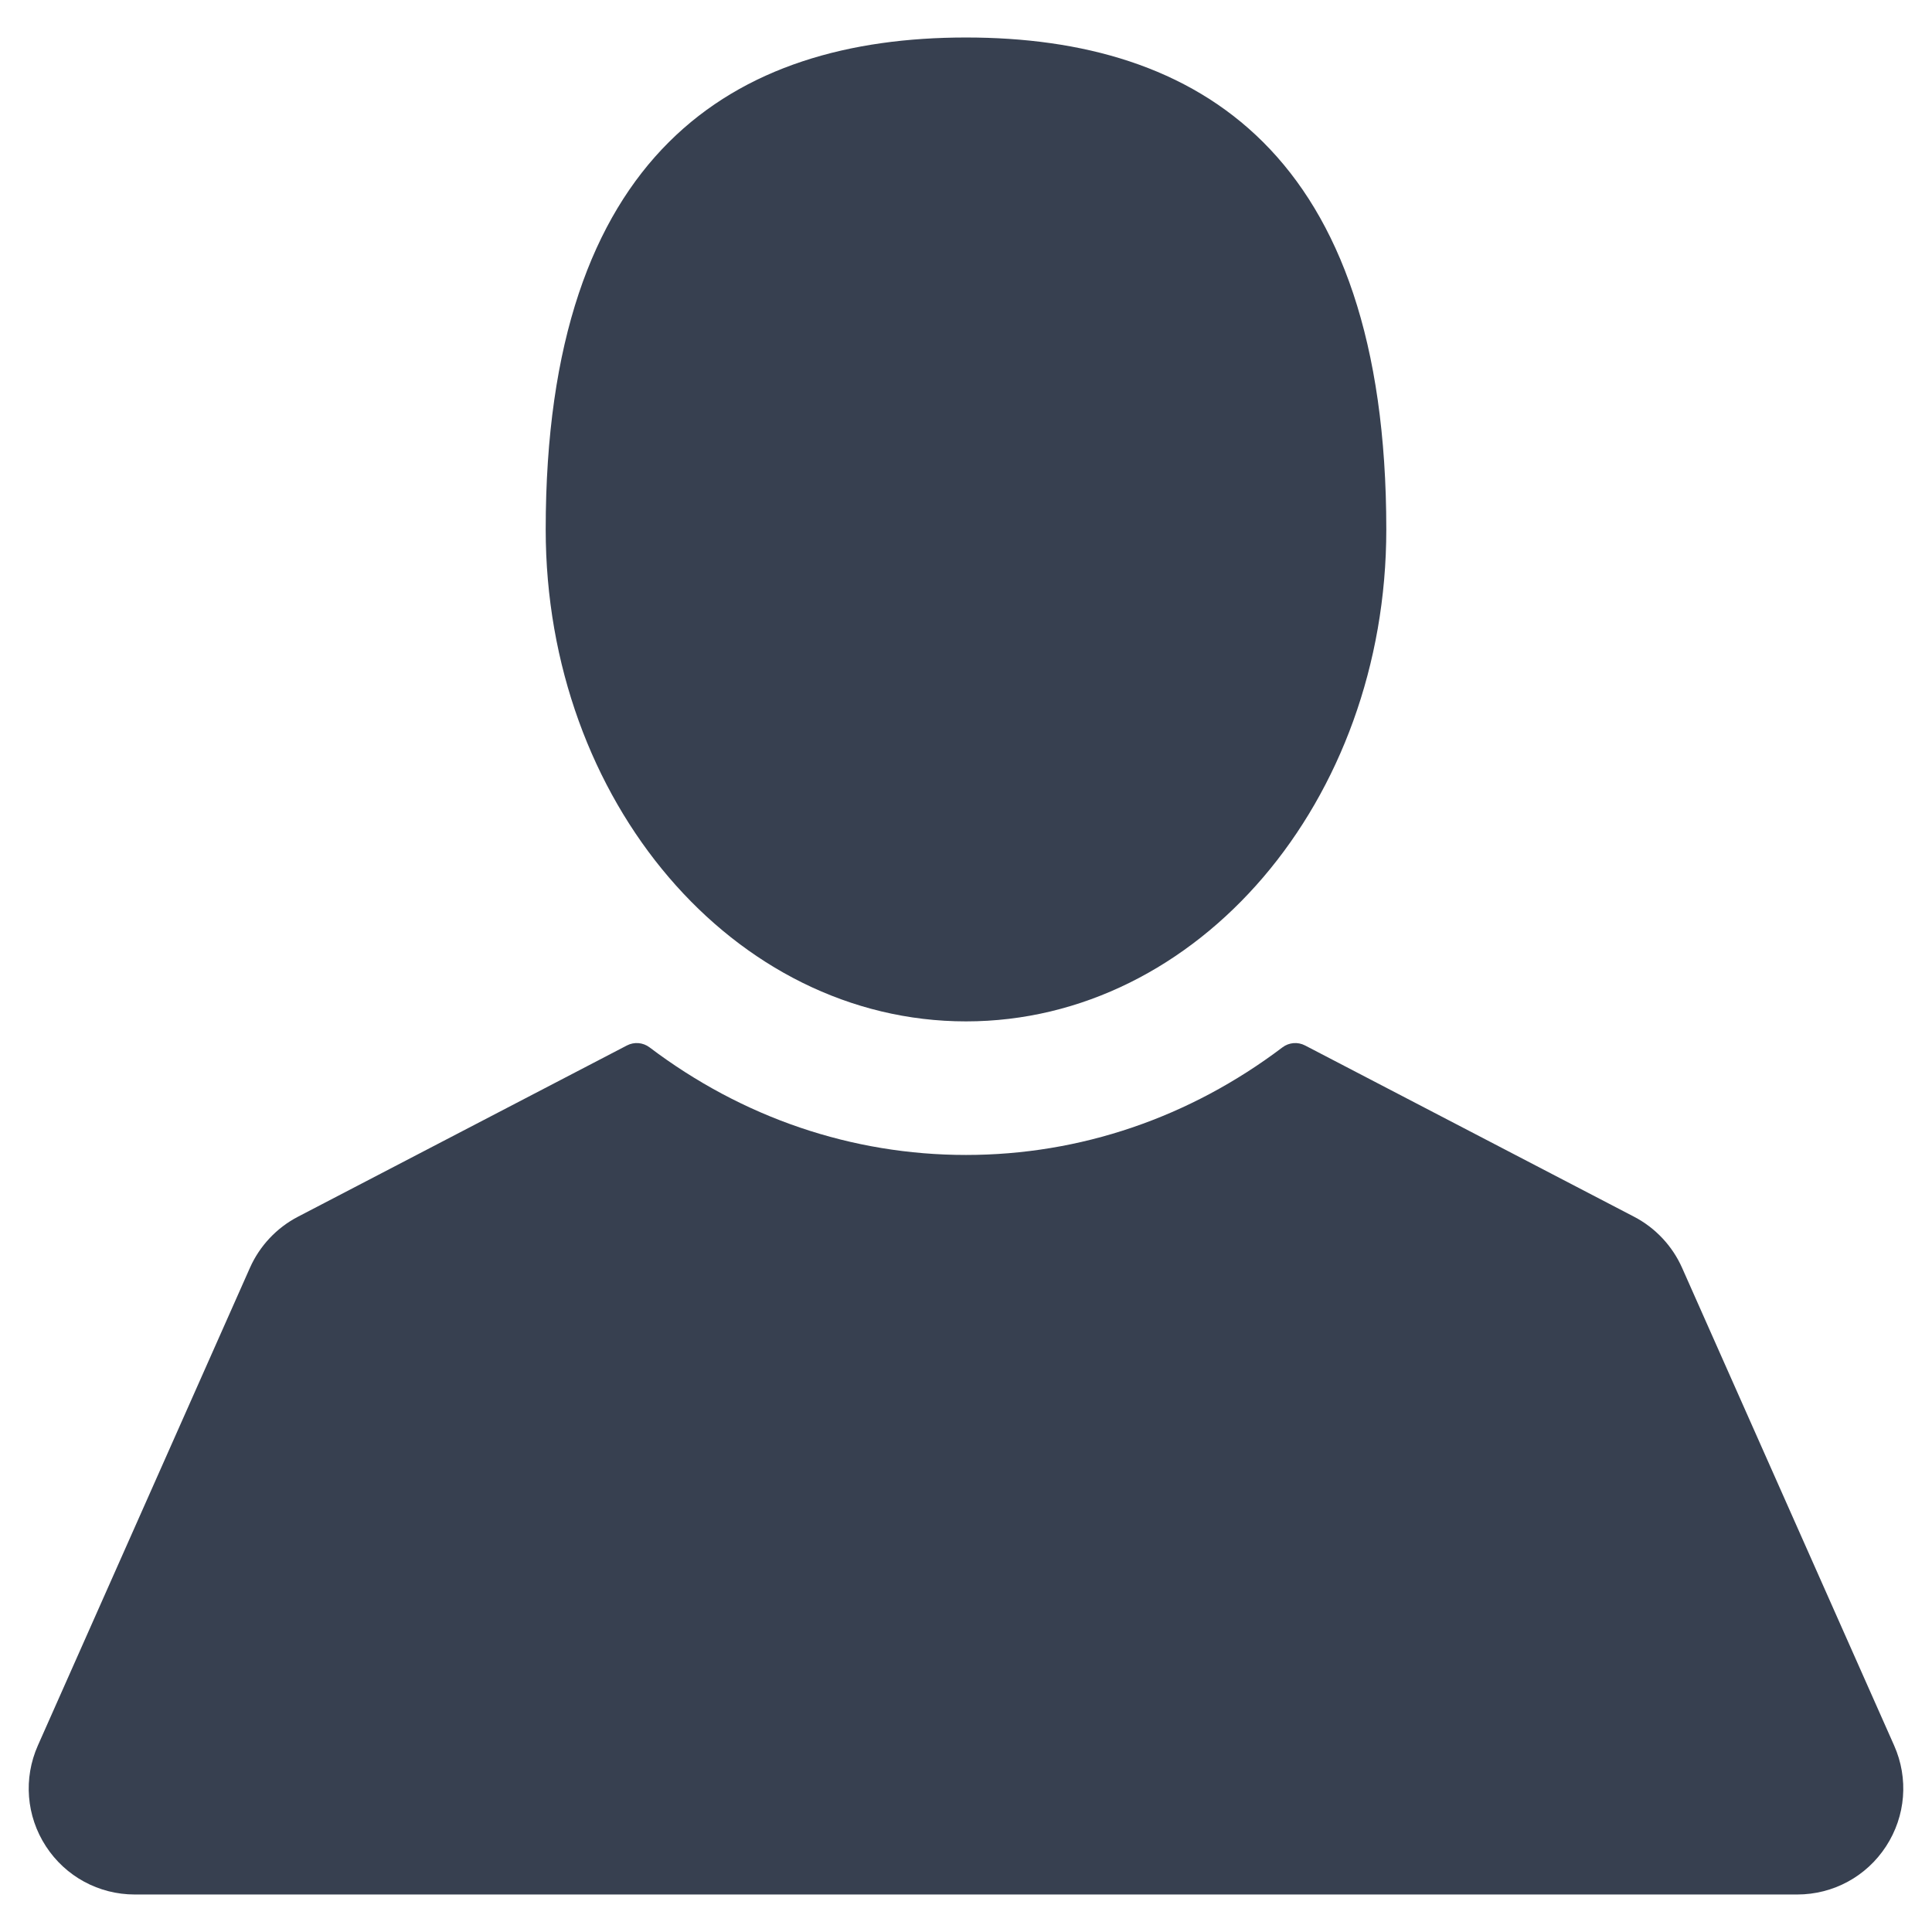 <?xml version="1.0" encoding="utf-8"?>
<!-- Generator: Adobe Illustrator 16.0.0, SVG Export Plug-In . SVG Version: 6.00 Build 0)  -->
<!DOCTYPE svg PUBLIC "-//W3C//DTD SVG 1.1//EN" "http://www.w3.org/Graphics/SVG/1.1/DTD/svg11.dtd">
<svg version="1.1" id="Capa_1" xmlns="http://www.w3.org/2000/svg" xmlns:xlink="http://www.w3.org/1999/xlink" x="0px" y="0px"
	 width="409.165px" height="409.164px" viewBox="0 0 409.165 409.164" enable-background="new 0 0 409.165 409.164"
	 xml:space="preserve">
<g>
	<g>
		<path fill="#374050" d="M204.583,216.312c49.158,0,89.012-46.646,89.012-104.186c0-79.792-39.853-104.185-89.012-104.185
			c-49.162,0-89.013,24.393-89.013,104.185C115.571,169.666,155.422,216.312,204.583,216.312z"/>
		<path fill="#374050" d="M401.142,369.659l-44.909-101.163c-2.055-4.629-5.662-8.469-10.153-10.807l-69.695-36.281
			c-1.537-0.798-3.397-0.643-4.779,0.402c-19.711,14.91-42.889,22.79-67.022,22.79c-24.137,0-47.312-7.88-67.024-22.79
			c-1.385-1.046-3.247-1.2-4.783-0.402l-69.69,36.281c-4.493,2.338-8.098,6.176-10.154,10.807L8.023,369.659
			c-3.096,6.974-2.461,14.954,1.698,21.351c4.158,6.396,11.194,10.213,18.823,10.213h352.074c7.629,0,14.668-3.818,18.825-10.214
			C403.602,384.613,404.239,376.631,401.142,369.659z"/>
	</g>
</g>
</svg>
